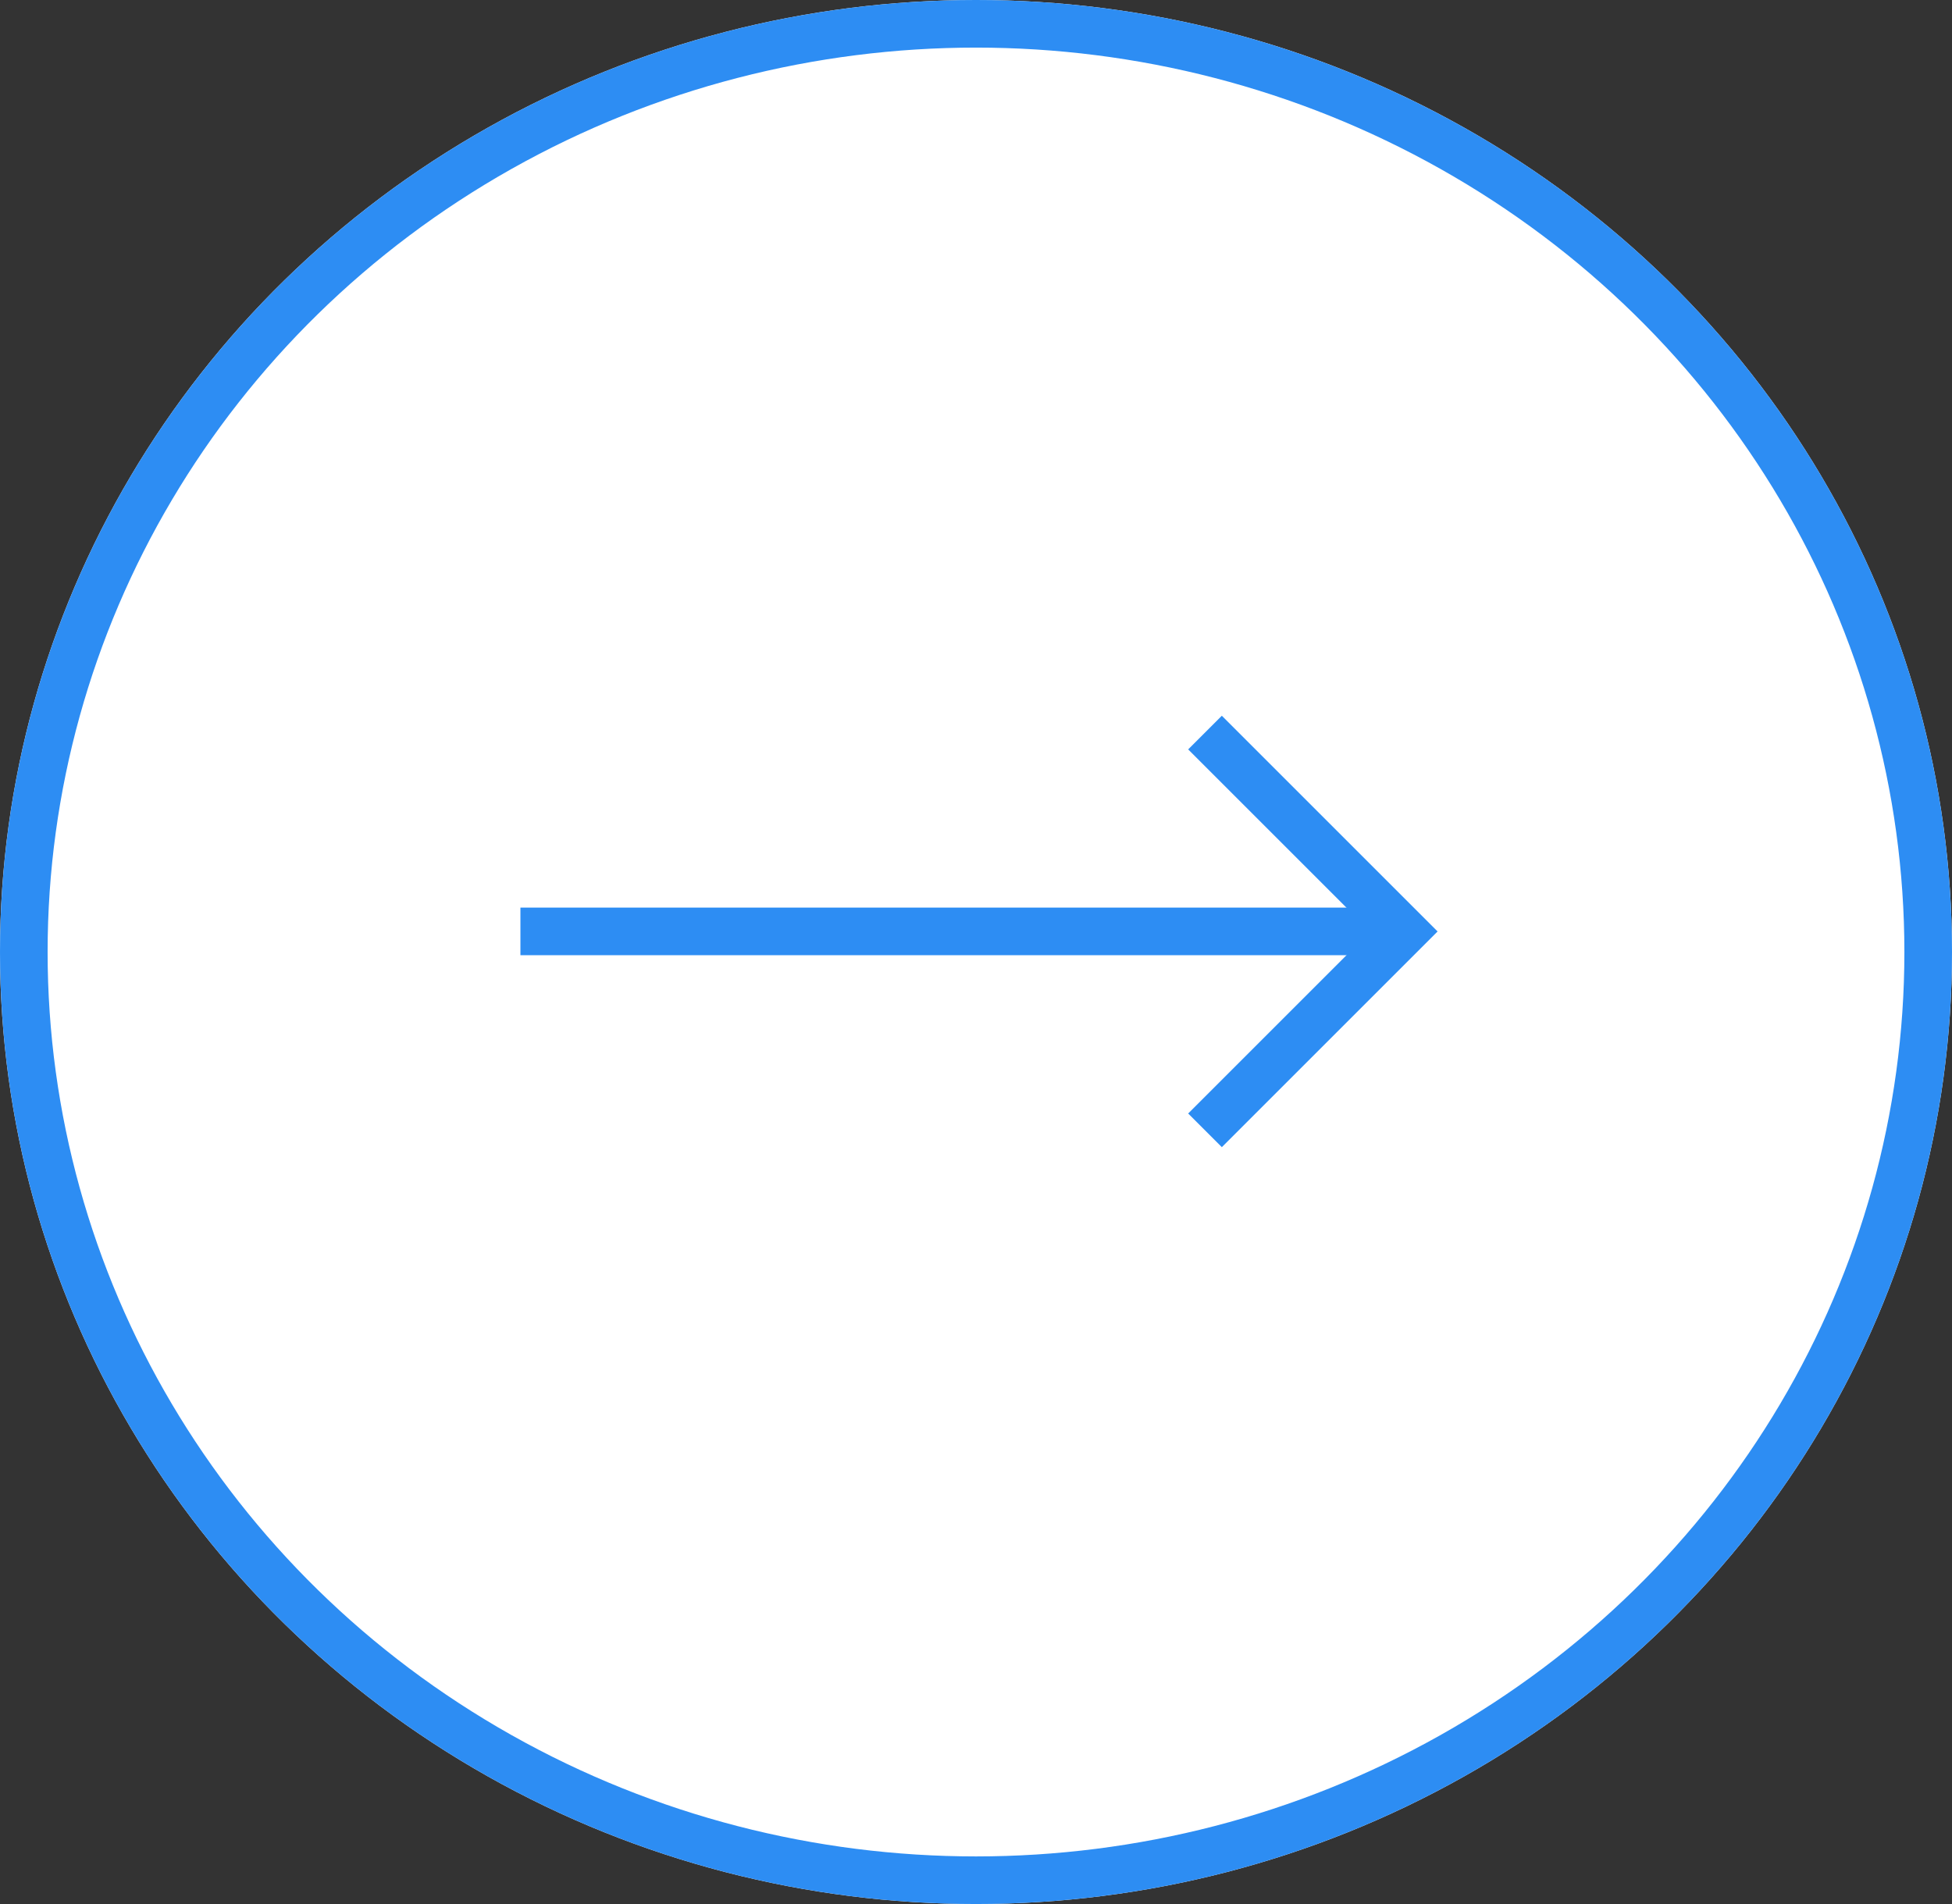 <svg xmlns="http://www.w3.org/2000/svg" width="41" height="40" viewBox="0 0 41 40">
  <rect x="0" y="0" width="41" height="40" fill="#333333" stroke="none"/>
  <g id="グループ_616" data-name="グループ 616" transform="translate(-4122 -4132)">
    <g id="楕円形_3" data-name="楕円形 3" transform="translate(4122 4132)" fill="#fff" stroke="#2d8df3" stroke-width="1">
      <ellipse cx="20.5" cy="20" rx="20.5" ry="20" stroke="none"/>
      <ellipse cx="20.5" cy="20" rx="20" ry="19.5" fill="none"/>
    </g>
    <line id="線_1" data-name="線 1" x2="18.557" transform="translate(4132.931 4151.567)" fill="none" stroke="#2d8df3" stroke-width="1"/>
    <path id="パス_1" data-name="パス 1" d="M2437.918,1643.244l4.178,4.178-4.178,4.178" transform="translate(1709.392 2504.146)" fill="none" stroke="#2d8df3" stroke-width="1"/>
  </g>
</svg>
